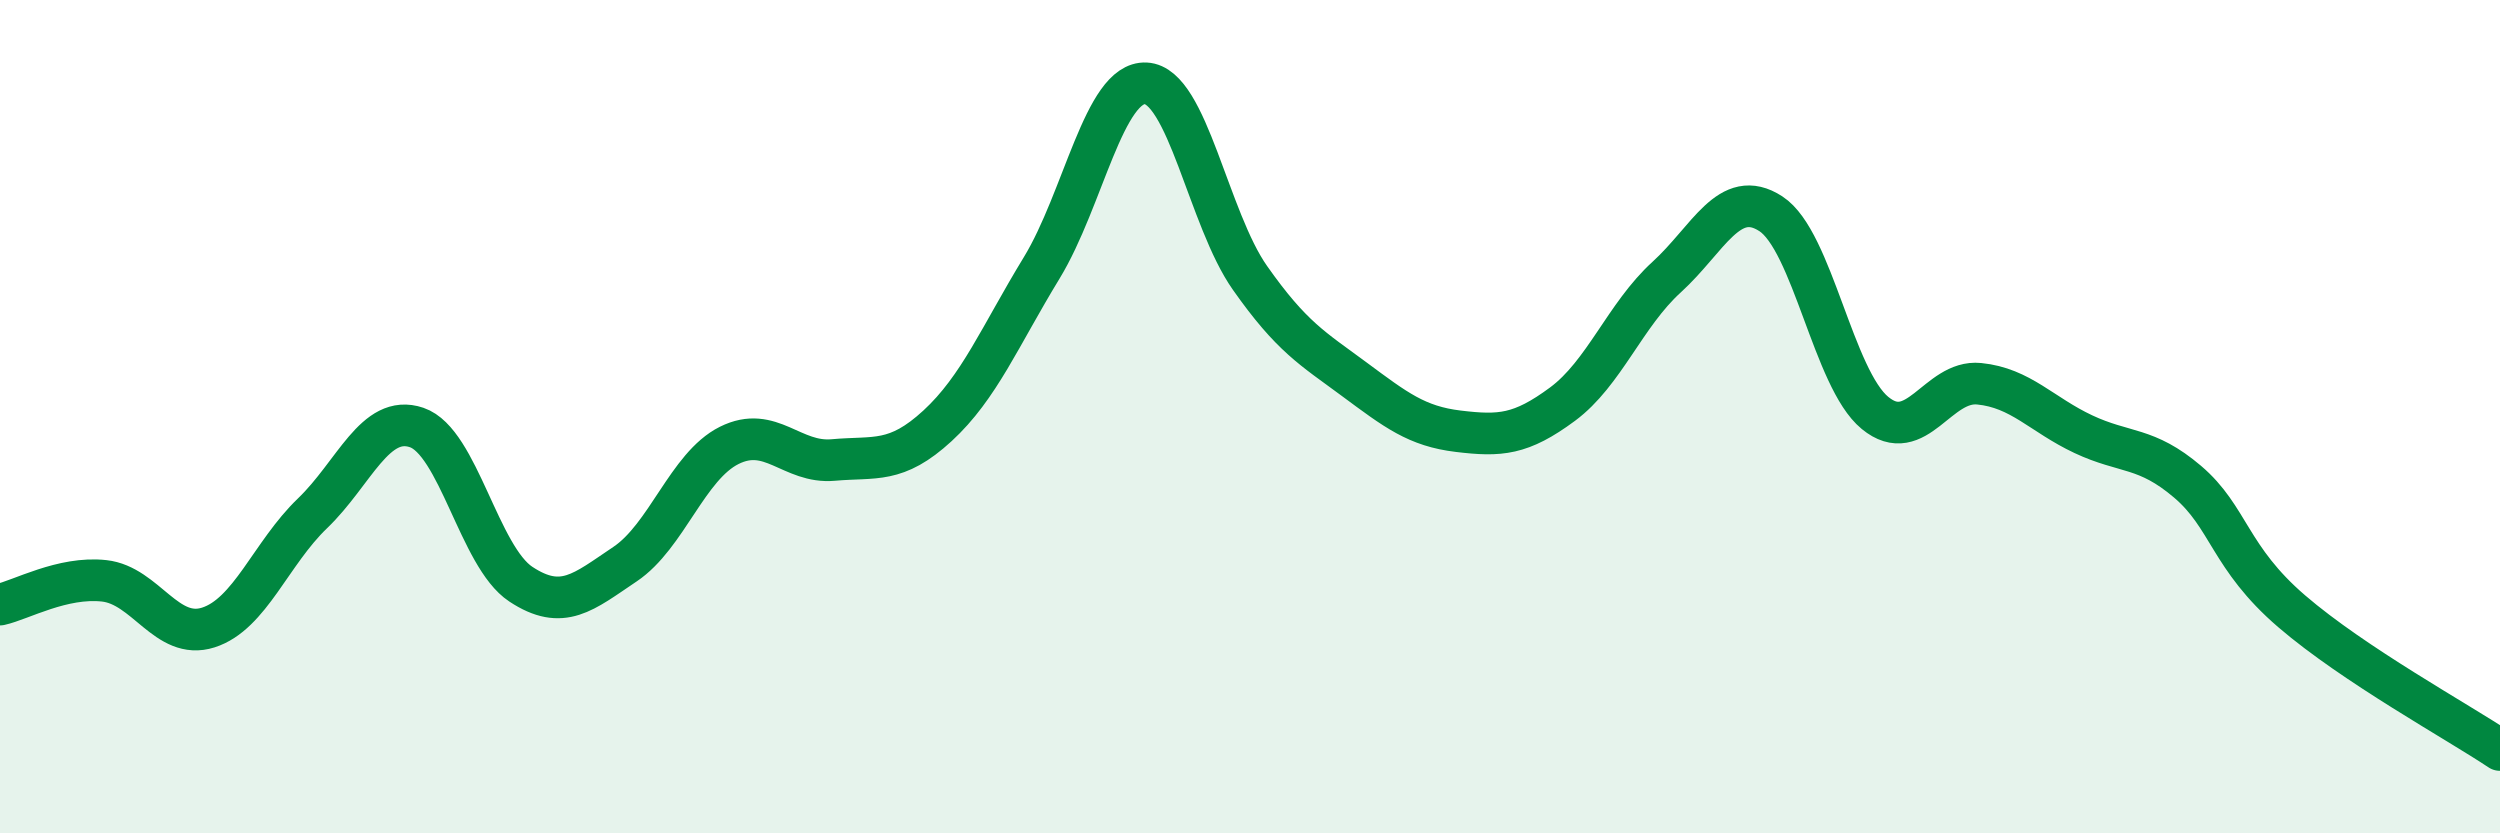 
    <svg width="60" height="20" viewBox="0 0 60 20" xmlns="http://www.w3.org/2000/svg">
      <path
        d="M 0,14.51 C 0.5,14.4 1.5,13.83 2.5,13.94 C 3.5,14.05 4,15.38 5,15.06 C 6,14.74 6.5,13.28 7.5,12.32 C 8.5,11.36 9,9.92 10,10.26 C 11,10.6 11.5,13.36 12.5,14.02 C 13.5,14.68 14,14.21 15,13.54 C 16,12.87 16.5,11.19 17.5,10.69 C 18.5,10.19 19,11.13 20,11.04 C 21,10.95 21.5,11.14 22.5,10.22 C 23.5,9.3 24,8.07 25,6.43 C 26,4.79 26.5,1.95 27.5,2 C 28.5,2.05 29,5.25 30,6.67 C 31,8.09 31.5,8.36 32.5,9.1 C 33.5,9.84 34,10.23 35,10.35 C 36,10.47 36.5,10.44 37.5,9.7 C 38.5,8.96 39,7.56 40,6.65 C 41,5.74 41.5,4.48 42.5,5.13 C 43.5,5.78 44,9.09 45,9.91 C 46,10.73 46.5,9.11 47.5,9.21 C 48.5,9.31 49,9.95 50,10.42 C 51,10.89 51.5,10.71 52.5,11.56 C 53.5,12.41 53.5,13.38 55,14.67 C 56.5,15.96 59,17.33 60,18L60 20L0 20Z"
        fill="#008740"
        opacity="0.1"
        stroke-linecap="round"
        stroke-linejoin="round"
      />
      <path
        d="M 0,14.51 C 0.5,14.4 1.5,13.83 2.5,13.94 C 3.5,14.05 4,15.38 5,15.06 C 6,14.74 6.5,13.28 7.5,12.32 C 8.5,11.36 9,9.92 10,10.26 C 11,10.6 11.5,13.36 12.5,14.02 C 13.5,14.68 14,14.21 15,13.54 C 16,12.87 16.5,11.19 17.5,10.69 C 18.5,10.19 19,11.13 20,11.04 C 21,10.95 21.5,11.14 22.5,10.22 C 23.5,9.3 24,8.07 25,6.43 C 26,4.79 26.5,1.95 27.5,2 C 28.5,2.05 29,5.25 30,6.67 C 31,8.09 31.5,8.36 32.5,9.1 C 33.5,9.84 34,10.23 35,10.35 C 36,10.47 36.5,10.44 37.5,9.7 C 38.5,8.96 39,7.56 40,6.65 C 41,5.74 41.5,4.48 42.5,5.13 C 43.5,5.78 44,9.09 45,9.91 C 46,10.73 46.5,9.11 47.5,9.21 C 48.5,9.31 49,9.95 50,10.42 C 51,10.89 51.5,10.71 52.5,11.56 C 53.5,12.41 53.5,13.38 55,14.67 C 56.5,15.96 59,17.33 60,18"
        stroke="#008740"
        stroke-width="1"
        fill="none"
        stroke-linecap="round"
        stroke-linejoin="round"
      />
    </svg>
  